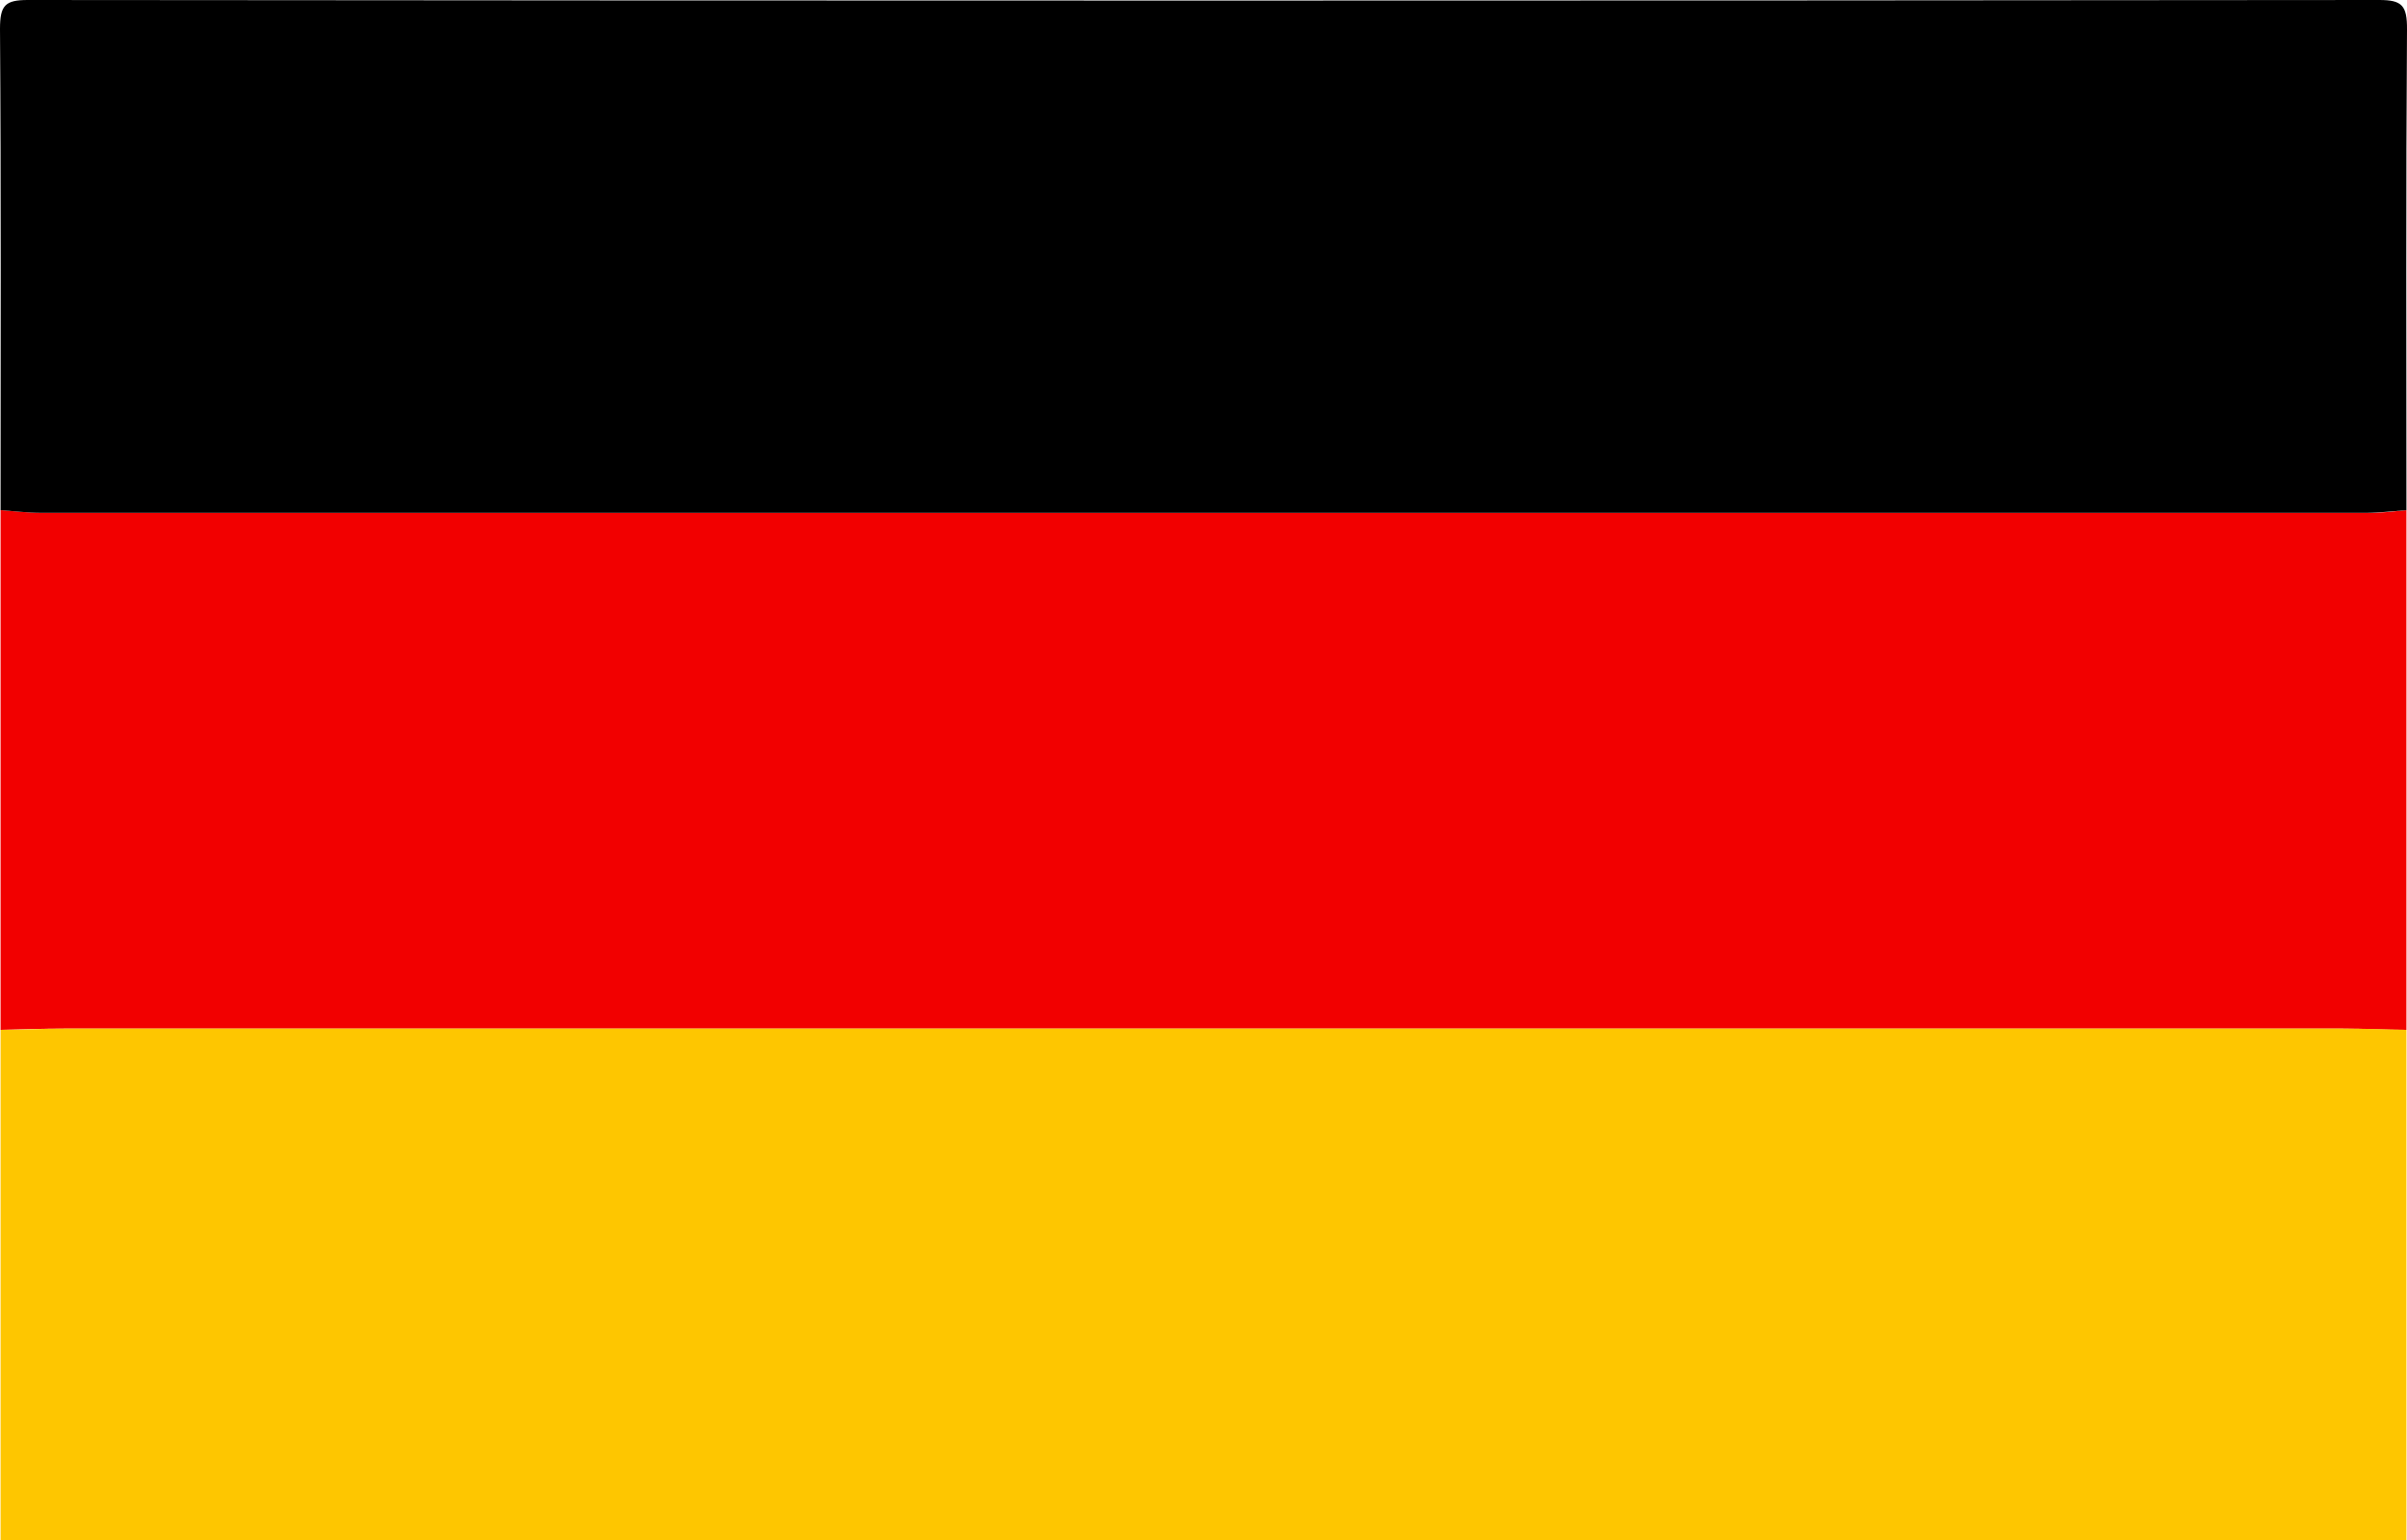 <svg xmlns="http://www.w3.org/2000/svg" viewBox="0 0 250 160"><defs><style>.cls-1{fill:#f20000;}.cls-2{fill:#fec600;}</style></defs><g id="Laag_2" data-name="Laag 2"><g id="Laag_1-2" data-name="Laag 1"><g id="dT9hAQ"><path class="cls-1" d="M249.94,53v54c-2.19,0-4.38-.13-6.56-.13q-118.38,0-236.76,0c-2.18,0-4.37.08-6.56.13V53c1.4.1,2.8.28,4.2.28H245.74C247.14,53.32,248.54,53.14,249.94,53Z"/><path d="M249.94,53c-1.4.1-2.8.28-4.2.28H4.26c-1.4,0-2.8-.18-4.2-.28,0-16.66.06-33.32-.06-50C0,.56.53,0,2.88,0Q125,.12,247.12,0c2.35,0,2.9.56,2.88,3.06C249.88,19.72,249.94,36.38,249.94,53Z"/><path class="cls-2" d="M.06,107c2.19,0,4.38-.13,6.56-.13q118.38,0,236.76,0c2.18,0,4.37.08,6.56.13v53H.06Z"/></g></g></g></svg>